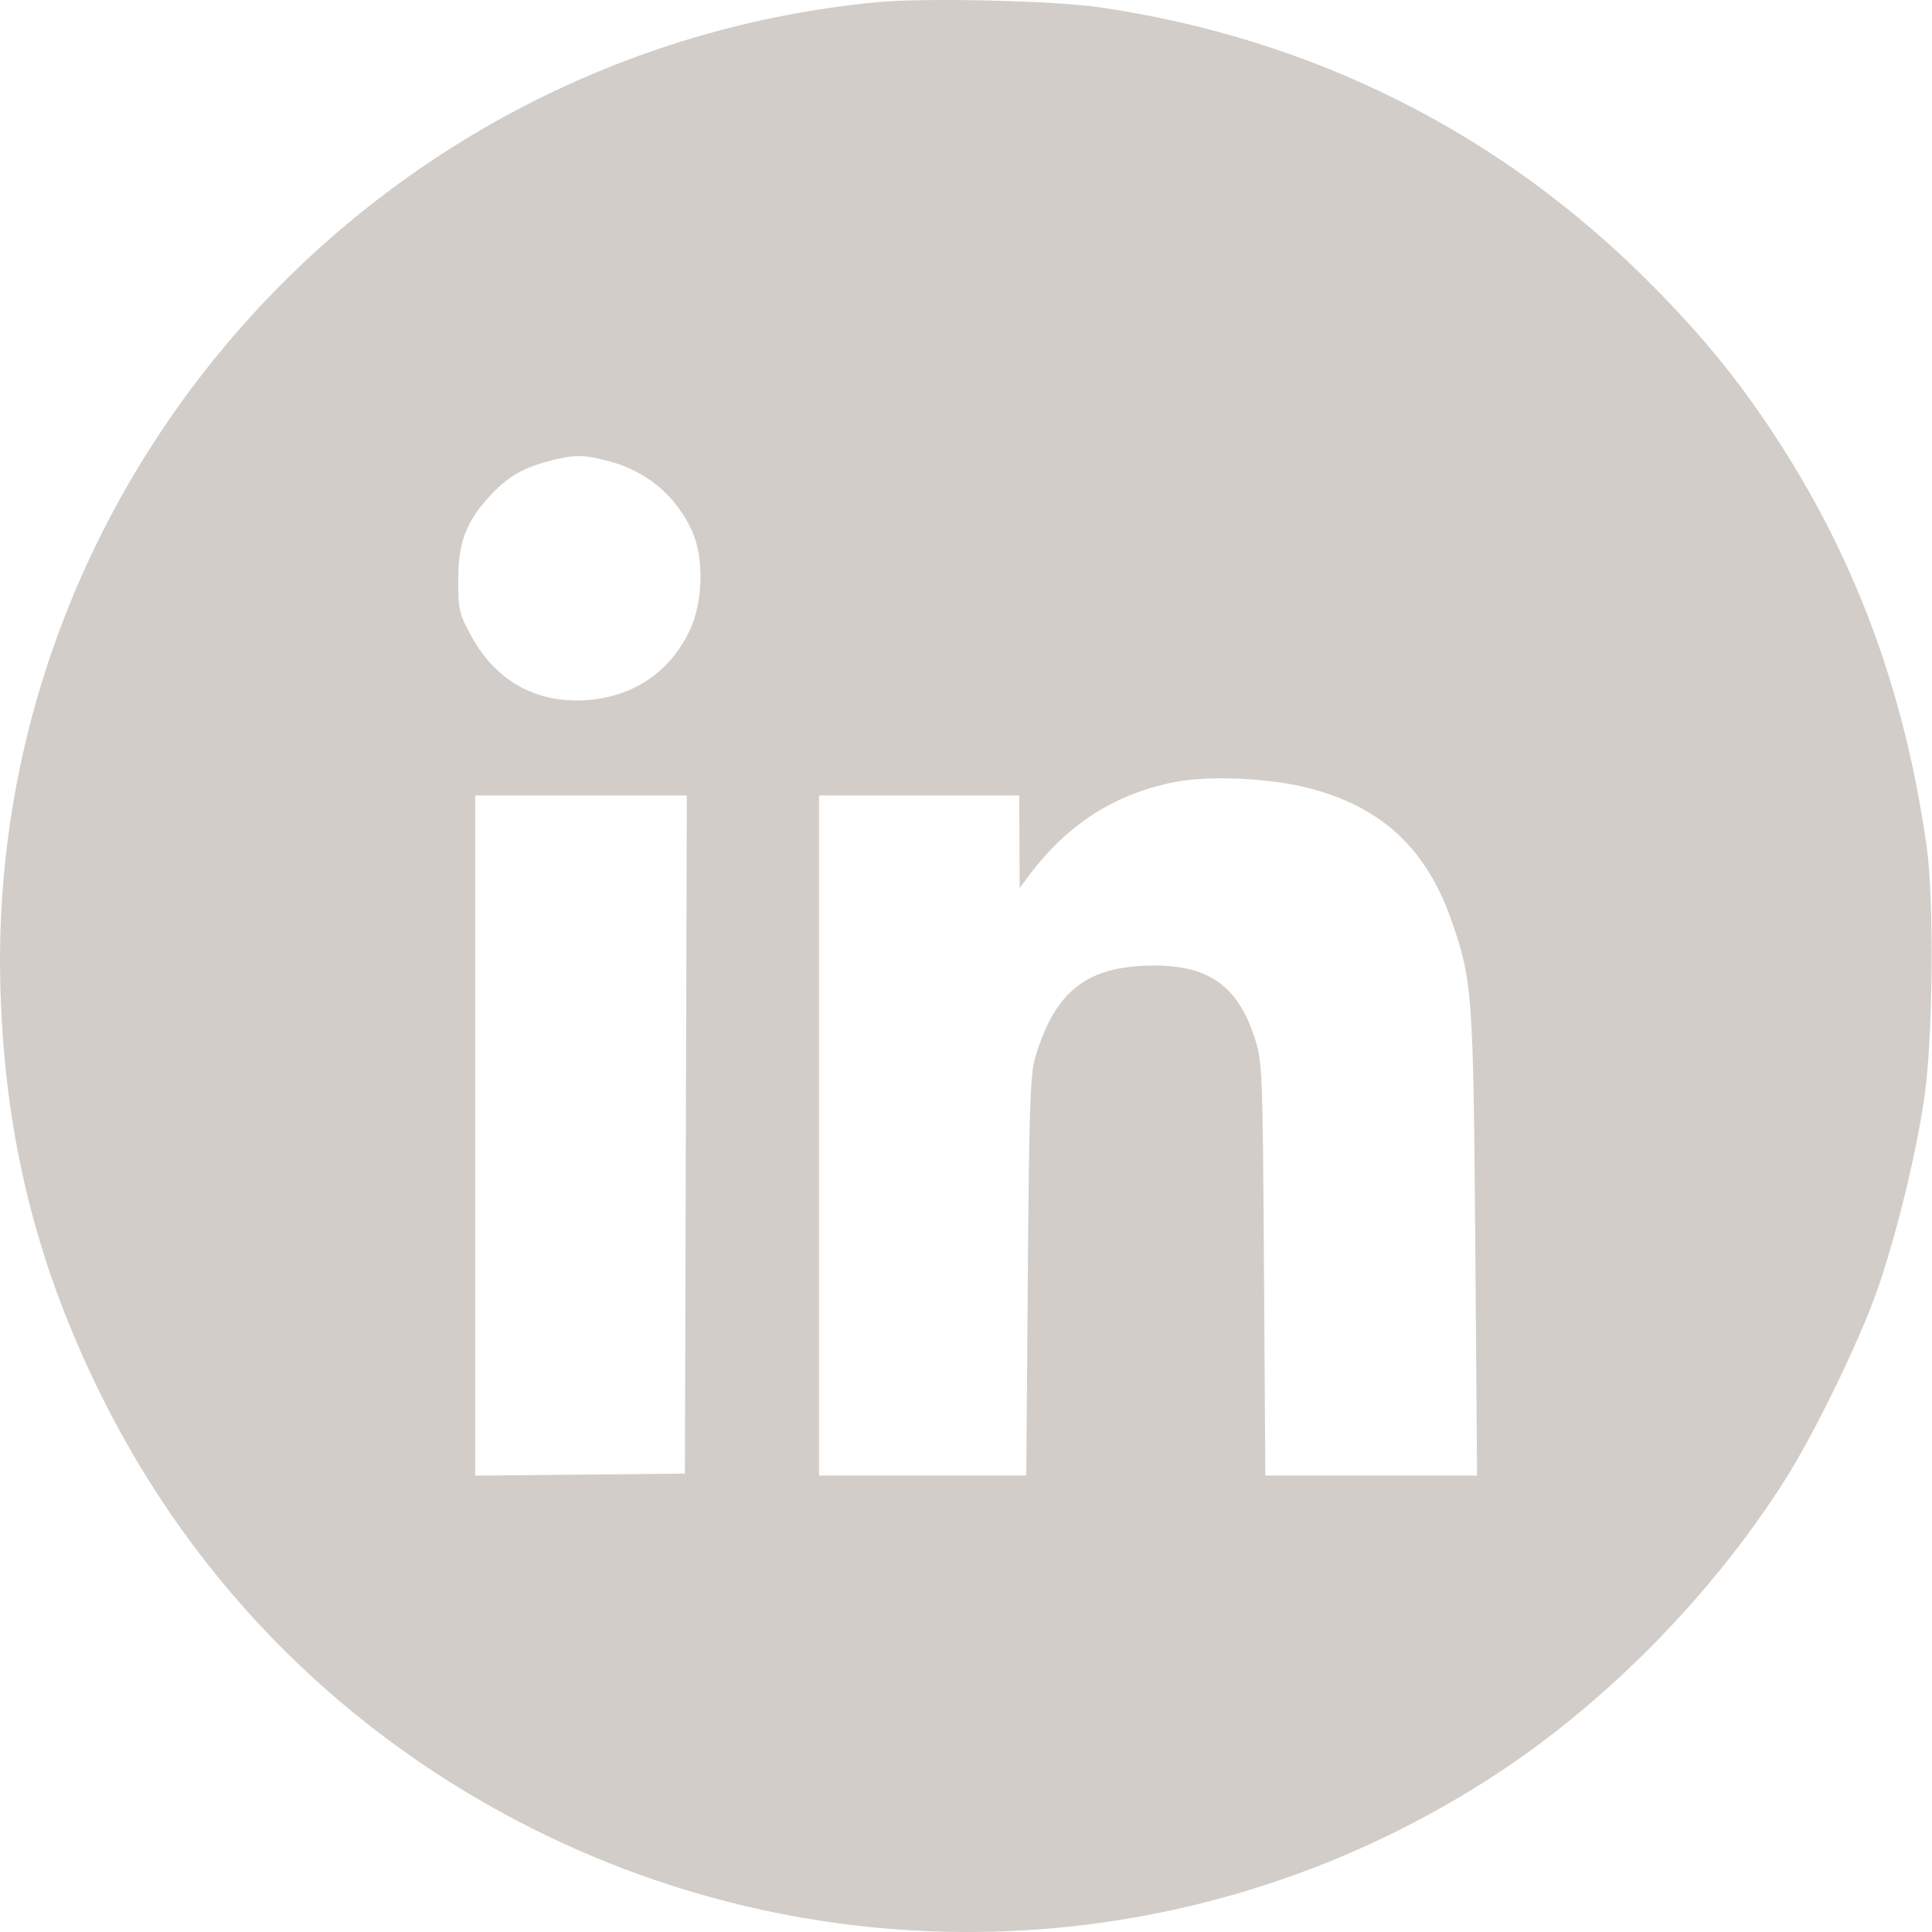 <?xml version="1.0" encoding="UTF-8"?> <svg xmlns="http://www.w3.org/2000/svg" width="30" height="30" viewBox="0 0 30 30" fill="none"> <path fill-rule="evenodd" clip-rule="evenodd" d="M13.606 0.035C5.74 0.794 -0.245 7.557 0.008 15.403C0.081 17.684 0.575 19.66 1.575 21.675C3.037 24.62 5.372 26.954 8.322 28.422C13.105 30.8 18.758 30.473 23.218 27.56C24.963 26.421 26.616 24.732 27.744 22.937C28.173 22.254 28.821 20.928 29.115 20.129C29.411 19.324 29.757 17.927 29.885 17.016C30.015 16.093 30.033 13.957 29.917 13.144C29.571 10.708 28.798 8.634 27.515 6.697C26.97 5.873 26.425 5.209 25.666 4.441C23.327 2.075 20.416 0.607 17.088 0.115C16.37 0.009 14.354 -0.037 13.606 0.035ZM9.449 7.16C10.037 7.313 10.493 7.694 10.745 8.243C10.933 8.652 10.919 9.343 10.714 9.78C10.408 10.434 9.833 10.823 9.103 10.872C8.33 10.924 7.705 10.578 7.325 9.888C7.13 9.535 7.115 9.471 7.116 9.008C7.116 8.431 7.231 8.117 7.584 7.726C7.861 7.419 8.1 7.273 8.499 7.166C8.91 7.055 9.044 7.054 9.449 7.16ZM20.306 12.233C21.448 12.525 22.146 13.169 22.538 14.293C22.863 15.223 22.878 15.43 22.908 19.319L22.936 22.912H21.292H19.648L19.627 19.7C19.606 16.548 19.603 16.481 19.473 16.088C19.214 15.312 18.77 14.995 17.934 14.993C16.89 14.991 16.388 15.374 16.076 16.415C15.998 16.674 15.979 17.218 15.96 19.817L15.936 22.912H14.327H12.718V17.632V12.352H14.272H15.827L15.83 13.071L15.833 13.79L15.962 13.616C16.568 12.8 17.312 12.322 18.261 12.14C18.784 12.04 19.719 12.083 20.306 12.233ZM10.65 17.617L10.635 22.882L9.007 22.898L7.379 22.914V17.633V12.352H9.022H10.665L10.65 17.617Z" fill="#D2CDC8"></path> </svg> 